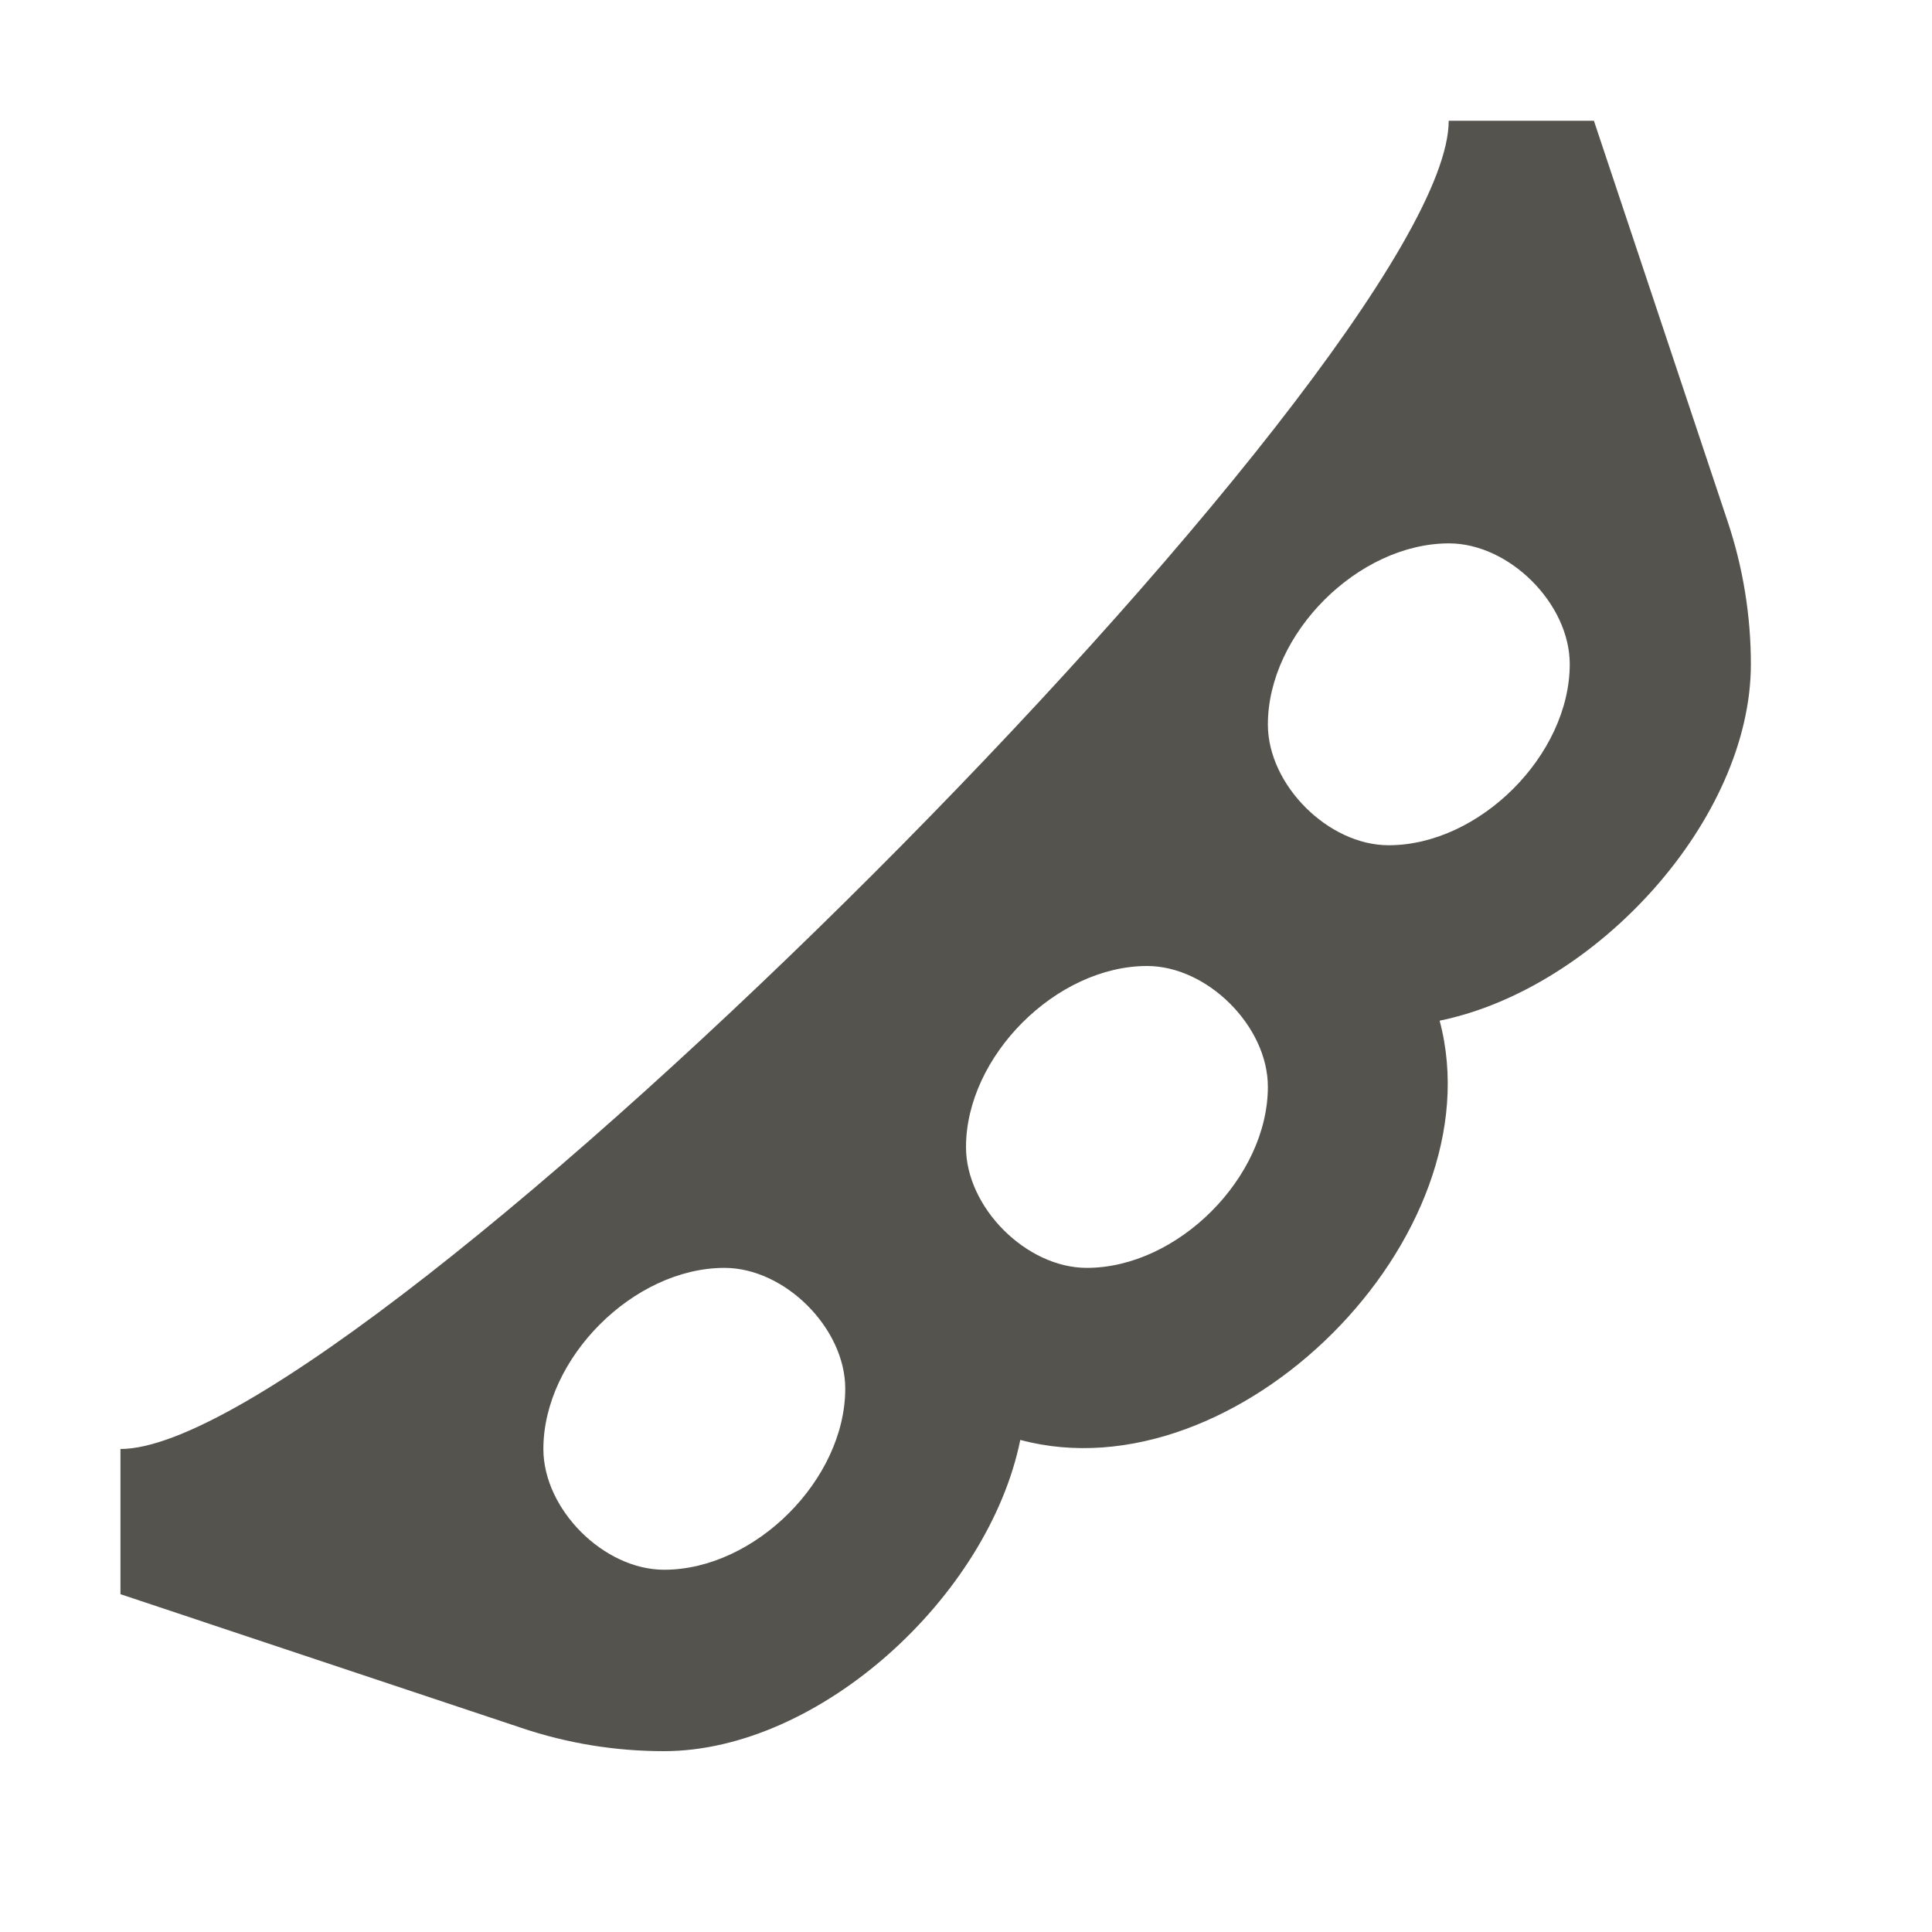 <svg xmlns="http://www.w3.org/2000/svg" viewBox="0 0 20 20" fill="#55534E"><path d="M18.125 6.875c0-.5-.081-1-.24-1.475L16.5 1.25h-1.503C14.997 3.703 3.7 15 1.247 15v1.503l4.15 1.384c.475.16.972.241 1.475.241 1.61 0 3.36-1.6 3.69-3.222 2.238.6 4.938-2.1 4.341-4.34 1.622-.332 3.222-2.082 3.222-3.691M6.875 16.25c-.625 0-1.25-.625-1.25-1.25 0-.94.934-1.875 1.875-1.875.625 0 1.25.625 1.25 1.25 0 .94-.934 1.875-1.875 1.875m4.375-3.125c-.625 0-1.25-.625-1.25-1.25 0-.94.934-1.875 1.875-1.875.625 0 1.25.625 1.25 1.25 0 .94-.934 1.875-1.875 1.875m3.125-4.375c-.625 0-1.25-.625-1.25-1.25 0-.94.934-1.875 1.875-1.875.625 0 1.25.625 1.25 1.25 0 .94-.934 1.875-1.875 1.875" fill="#55534E"></path></svg>